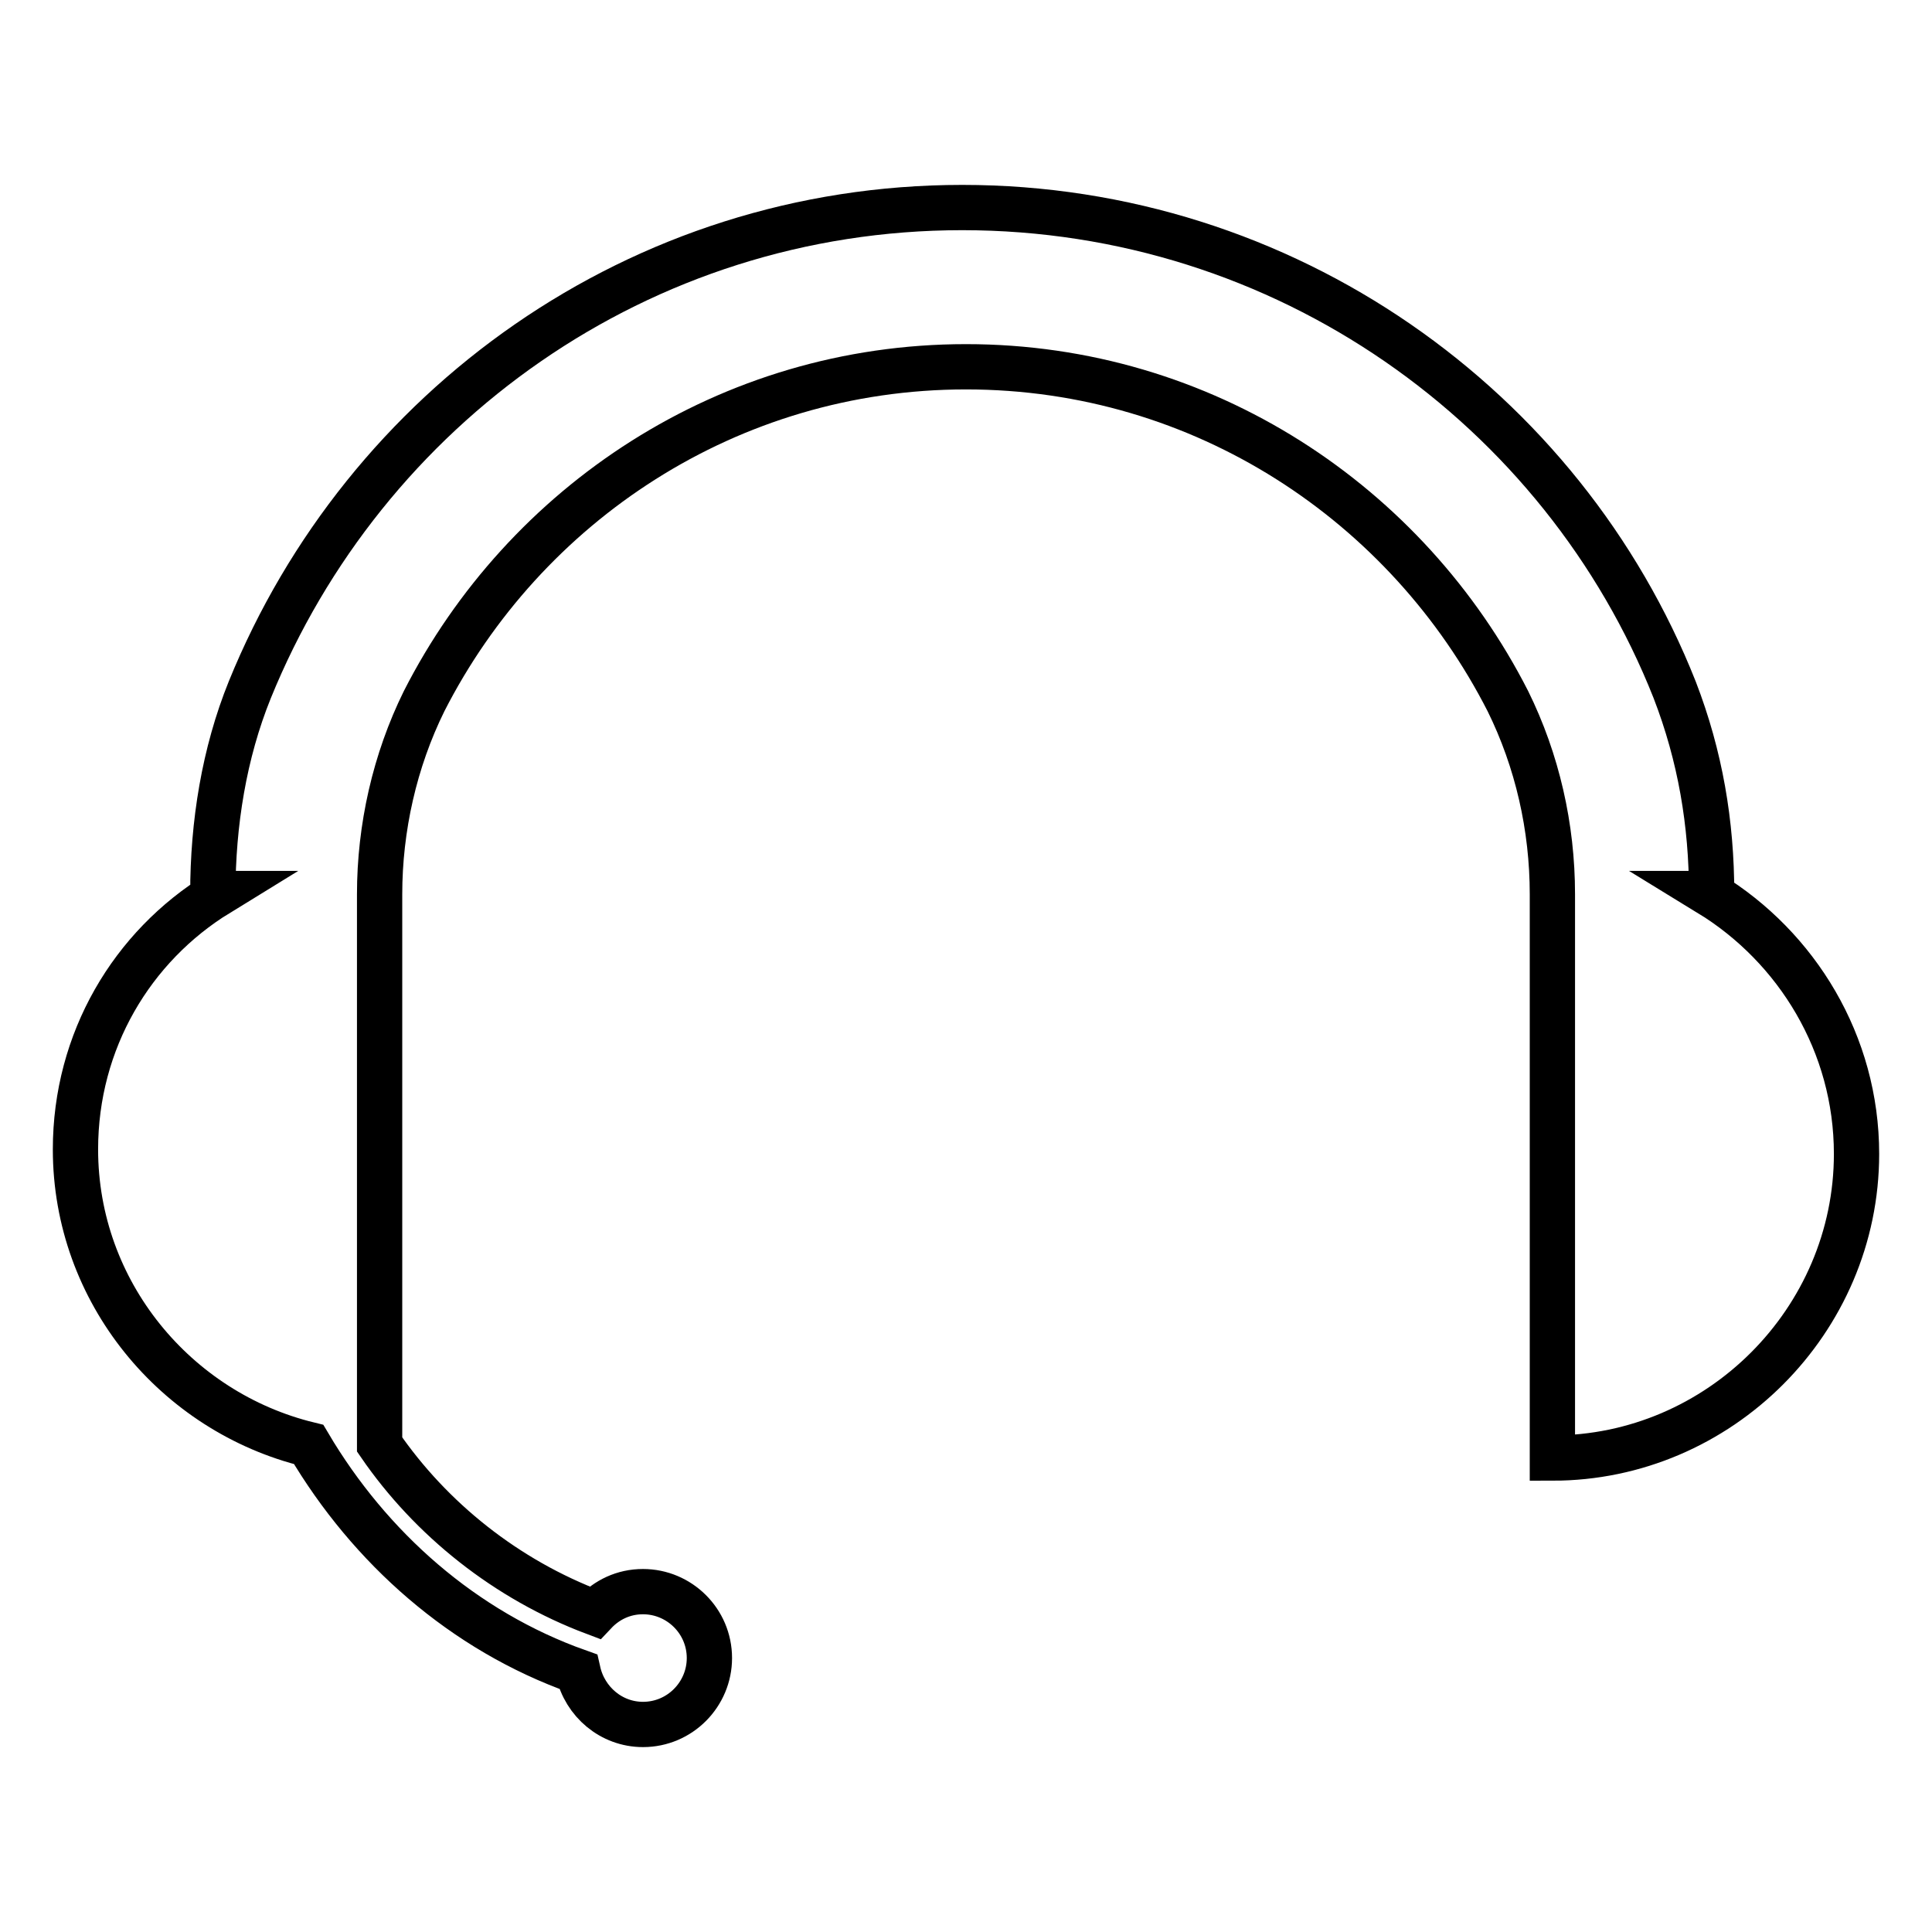 <?xml version="1.0" encoding="utf-8"?>
<!-- Svg Vector Icons : http://www.onlinewebfonts.com/icon -->
<!DOCTYPE svg PUBLIC "-//W3C//DTD SVG 1.1//EN" "http://www.w3.org/Graphics/SVG/1.1/DTD/svg11.dtd">
<svg version="1.1" xmlns="http://www.w3.org/2000/svg" xmlns:xlink="http://www.w3.org/1999/xlink" x="0px" y="0px" viewBox="0 0 256 256" enable-background="new 0 0 256 256" xml:space="preserve">
<g> <path stroke-width="6" fill-opacity="0" stroke="#000000"  d="M226.5,118.4h0.3c0-9.3-1.5-18.2-4.9-27c-14.8-37.4-51.6-63.9-94.4-63.9S48.3,54,33.1,91.4 c-3.4,8.4-4.9,17.7-4.9,27h0.7c-11.4,7-18.9,19.5-18.9,33.9c0,18.9,13.3,34.8,30.9,39.1c8.1,13.7,20.5,24.7,35.7,30.1 c0.9,4,4.4,7,8.6,7c4.9,0,8.8-4,8.8-8.8c0-4.9-4-8.8-8.8-8.8c-2.6,0-4.8,1.1-6.4,2.8c-11.7-4.4-21.7-12.4-28.5-22.3v-72.9 c0-8.8,2-17.7,5.9-25.6C69.5,66.8,96.5,48.6,128,48.6c31.5,0,58.5,18.2,71.8,44.3c3.9,7.9,5.9,16.7,5.9,25.6v74.7 c22.1,0,40.3-18.2,40.3-40.3C246,138.3,238.1,125.5,226.5,118.4z"/></g>
</svg>